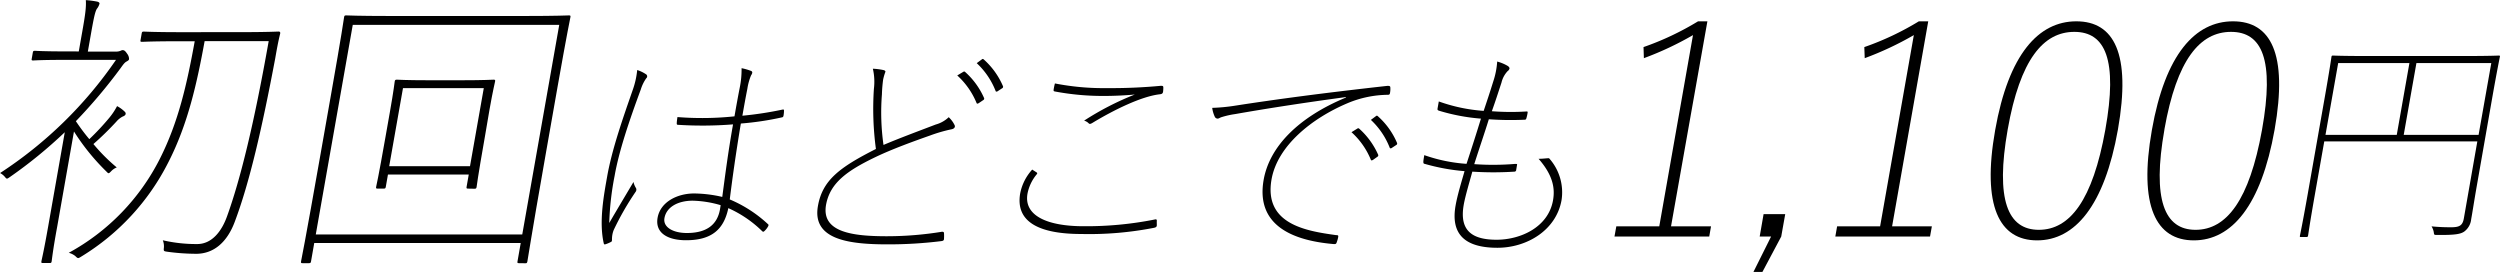 <svg xmlns="http://www.w3.org/2000/svg" viewBox="0 0 556.96 60.58">
  <title>index12</title>
  <g>
    <path d="M1200.36,640.83l.78-4.43c.66-3.71.9-5.47.79-7a19.94,19.94,0,0,1,2.48.32c.38.07.6.27.57.46a3.18,3.18,0,0,1-.6,1.17c-.37.65-.63,1.76-1.22,5.08l-.78,4.43h6.12a2.69,2.69,0,0,0,1.21-.19,1,1,0,0,1,.41-.13c.33,0,.57.13,1,.78a1.94,1.94,0,0,1,.44,1.17c0,.26-.2.39-.56.59s-.6.45-1.29,1.43a118.49,118.49,0,0,1-10,11.86c.88,1.3,1.87,2.67,3,4a55.21,55.21,0,0,0,4.5-4.82,14.52,14.52,0,0,0,1.68-2.54,7.16,7.16,0,0,1,1.57,1.11c.28.26.38.39.34.65s-.34.46-.69.58a4.8,4.8,0,0,0-1.37,1.11,66.86,66.86,0,0,1-5.12,5,40,40,0,0,0,5.2,5.21,3.47,3.47,0,0,0-1.18.78c-.63.65-.63.65-1.13.13a49,49,0,0,1-7.22-8.92l-3.73,21.17c-1,5.41-1.18,7.42-1.24,7.75s-.13.39-.46.39h-1.49c-.33,0-.38-.06-.33-.39s.55-2.34,1.5-7.75l3.7-21a102.8,102.8,0,0,1-12.26,10c-.66.46-.66.46-1.15-.13a3.69,3.69,0,0,0-1-.78,92.44,92.44,0,0,0,25.82-25.21H1197c-5,0-6.47.13-6.8.13s-.38-.06-.32-.39l.24-1.37c.06-.32.14-.39.46-.39s1.74.13,6.75.13Zm36-4.3c6.12,0,8.16-.13,8.49-.13s.43.13.38.46c-.46,1.82-.79,3.71-1.11,5.54-2.94,15.57-5.73,27.68-9,36.35-1.72,4.62-4.71,7.16-8.62,7.16a48.08,48.08,0,0,1-6.37-.45c-.89-.13-.89-.13-.8-1a3.66,3.66,0,0,0-.25-1.56,33,33,0,0,0,7.67.84c3.32,0,5.47-2.93,6.62-6.12,3-8.27,6.08-20.85,9.3-39.09h-14.27c-1.69,9.25-3.7,18.44-8.09,27a52,52,0,0,1-19.39,21c-.74.46-.74.46-1.35-.13a4,4,0,0,0-1.44-.71,49,49,0,0,0,20.32-21c4.11-8.15,6-16.55,7.74-26.13h-3.33c-6.12,0-8.1.13-8.42.13s-.38-.06-.32-.39l.26-1.5c.06-.32.14-.39.46-.39s2.26.13,8.38.13Z" transform="translate(-1182.81 -629.37)"/>
    <path d="M1298.42,688c-.33,0-.38-.07-.32-.39l.72-4.11h-46l-.72,4.11c-.06.32-.14.39-.46.39h-1.44c-.32,0-.37-.07-.32-.39s.78-3.65,4.36-24l2.34-13.29c2.36-13.35,2.84-16.8,2.89-17.13s.14-.39.46-.39,2.65.13,9.43.13h30.74c6.78,0,9.14-.13,9.47-.13s.38.07.32.39-.79,3.78-2.85,15.44l-2.64,15c-3.59,20.33-4,23.65-4.1,24s-.13.39-.46.39Zm-45.26-6.39h46l8.24-46.7h-46Zm33.92-10.22c-.32,0-.38-.07-.32-.4l.48-2.73h-18l-.48,2.73c-.06.33-.14.4-.46.4h-1.37c-.33,0-.38-.07-.32-.4s.43-1.69,2.11-11.27l.92-5.21c.92-5.21,1.06-6.71,1.11-7s.14-.39.46-.39,1.93.13,6.95.13h7.62c5,0,6.67-.13,7-.13s.38.06.33.39-.46,1.82-1.26,6.38l-1,5.86c-1.69,9.58-1.8,10.95-1.86,11.27s-.13.4-.46.4Zm-17.56-5h18l3.07-17.39h-18Z" transform="translate(-1182.81 -629.37)"/>
    <path d="M1326.69,645.89a.55.55,0,0,1,.09.92,8.89,8.89,0,0,0-1.2,2.46c-2.64,7.15-4.87,13.74-5.85,19.31a63.57,63.57,0,0,0-1.19,10.47c1.84-3.17,3.35-5.67,5.4-9.14a4.21,4.21,0,0,0,.57,1.38.81.81,0,0,1-.09.81,62.3,62.3,0,0,0-4.87,8.48,5.48,5.48,0,0,0-.4,2c0,.41,0,.56-.17.66a7.34,7.34,0,0,1-1.32.56c-.22.05-.3,0-.36-.3-1.09-4.86.11-11,.76-14.72,1.09-6.23,3.62-13.33,5.71-19.36a18.78,18.78,0,0,0,1-4.45A7.72,7.72,0,0,1,1326.69,645.89Zm19.43,11.19a86.68,86.68,0,0,1-12.23.1c-.1,0-.3,0-.31-.25,0-.46.09-1.07.16-1.48a69,69,0,0,0,12.7-.16c.35-2,.74-4.19,1.18-6.43a19.89,19.89,0,0,0,.4-4.3,12.8,12.8,0,0,1,2.14.62.39.39,0,0,1,.24.41,1.48,1.48,0,0,1-.26.56,12.58,12.58,0,0,0-.83,3c-.4,2-.77,4.09-1.11,6a77.92,77.92,0,0,0,9-1.38c.22,0,.26,0,.27.21a5.94,5.94,0,0,1-.09,1.07c-.05.31-.12.41-.33.46a65.93,65.93,0,0,1-9.19,1.38c-1.06,6.33-1.86,12-2.47,16.91a29,29,0,0,1,8.58,5.57c.08.1.07.15,0,.36a4.08,4.08,0,0,1-.92,1.17c-.18.15-.27.1-.41,0a25.61,25.61,0,0,0-7.57-5.16c-1,4.75-3.71,7.15-9.43,7.15-4.09,0-6.92-1.63-6.33-5,.62-3.53,4.38-5.42,8.15-5.42a28.9,28.9,0,0,1,6.26.77C1344.33,668.68,1345,663.37,1346.12,657.08Zm-2.76,18a23.88,23.88,0,0,0-6.22-1c-3.32,0-5.87,1.43-6.3,3.88-.36,2,1.87,3.32,5,3.32,4.45,0,6.77-1.89,7.37-5.26Z" transform="translate(-1182.81 -629.37)"/>
    <path d="M1379.72,645c.2.06.37.21.35.36a11.11,11.11,0,0,0-.51,1.74,29.58,29.58,0,0,0-.27,3.27,51.6,51.6,0,0,0,.35,11.29c3.6-1.53,7.75-3.06,11.64-4.55a6.74,6.74,0,0,0,2.89-1.63,5.94,5.94,0,0,1,1.32,1.79c.18.41-.09.81-.78.92a33.91,33.91,0,0,0-4.73,1.38c-3.6,1.27-8.4,3-12.14,4.8-6.37,3.06-10.11,5.77-11,10.63-1.08,6.13,5.92,7,13.58,7a76.23,76.23,0,0,0,12.24-1c.37,0,.44.11.46.31a9.93,9.93,0,0,1,0,1.23c0,.35-.14.51-.71.56a95.8,95.8,0,0,1-11.82.71c-8.53,0-16.89-1-15.56-8.53,1-5.77,4.84-8.63,12.92-12.72a67.25,67.25,0,0,1-.45-13.39,12.88,12.88,0,0,0-.23-4.49A13.79,13.79,0,0,1,1379.72,645Zm17.72.36a.29.29,0,0,1,.34,0,16.91,16.91,0,0,1,4.28,5.88.36.36,0,0,1-.17.41l-1.05.71c-.28.16-.38.11-.45,0a17,17,0,0,0-4.32-6.18Zm4.11-2.76c.18-.15.27-.1.41,0a16.77,16.77,0,0,1,4.31,6,.39.39,0,0,1-.24.46l-1,.66c-.17.11-.37.06-.4-.05a16.9,16.9,0,0,0-4.22-6.23Z" transform="translate(-1182.81 -629.37)"/>
    <path d="M1413.72,667.76c.23.15.21.26,0,.51a9.55,9.55,0,0,0-2,4.24c-.86,4.86,4.29,7.26,12.51,7.26a78.24,78.24,0,0,0,15.74-1.48c.43-.11.58-.06.56.3s0,.56,0,.92-.15.51-.62.61a74.93,74.93,0,0,1-16.19,1.38c-9.09,0-14.78-2.5-13.62-9.09a11,11,0,0,1,2.67-5.26C1413,667.3,1413.49,667.61,1413.72,667.76ZM1429.49,649a118.34,118.34,0,0,0,11.9-.51c.41,0,.6,0,.59.41a7.22,7.22,0,0,1-.06.92c-.07.41-.3.51-.77.56-4,.46-10.1,3.42-15,6.39-.34.2-.61.3-.82.05a2.23,2.23,0,0,0-1-.57,63.16,63.16,0,0,1,11.3-5.82c-2.13.2-4.8.31-6.44.31a57.59,57.59,0,0,1-11.42-1c-.19-.05-.28-.1-.22-.45a12.59,12.59,0,0,1,.28-1.33A56.39,56.39,0,0,0,1429.49,649Z" transform="translate(-1182.81 -629.37)"/>
    <path d="M1482.63,651c-9.1,1.23-17.4,2.51-24.62,3.78a19.49,19.49,0,0,0-3,.67c-.38.1-.68.35-.93.35a.75.75,0,0,1-.6-.35,6.83,6.83,0,0,1-.61-2.05,40.69,40.69,0,0,0,5.25-.51c8.92-1.38,19.13-2.76,33.77-4.39.37,0,.62,0,.66.31a4.88,4.88,0,0,1-.06,1.22c-.06.36-.13.46-.54.46a23.72,23.72,0,0,0-8.86,1.84c-8,3.37-15.67,9.5-17,17-1.76,10,7.73,11.5,14.36,12.42.5,0,.54.1.49.41a5.86,5.86,0,0,1-.29,1.07c-.13.46-.25.56-.76.51-8.85-.76-17.37-4-15.56-14.3,1.29-7.31,7.61-13.9,18.36-18.35Zm2.6,7a.3.3,0,0,1,.35,0,17,17,0,0,1,4.28,5.88.38.38,0,0,1-.18.41l-1,.71c-.29.16-.38.11-.45,0a16.89,16.89,0,0,0-4.33-6.18Zm4.12-2.76a.26.26,0,0,1,.4,0,16.65,16.65,0,0,1,4.31,6,.39.39,0,0,1-.23.46l-1,.66c-.17.11-.36.06-.4-.05a16.88,16.88,0,0,0-4.21-6.23Z" transform="translate(-1182.81 -629.37)"/>
    <path d="M1520.59,667.25a.38.38,0,0,1-.37.36,73.68,73.68,0,0,1-9.4,0c-.59,2.19-1.56,5.36-1.92,7.41-1,5.72,1.85,7.76,7.32,7.76,5.31,0,11.52-2.76,12.58-8.79.47-2.65,0-5.57-3.22-9.24a17.22,17.22,0,0,0,1.75-.11c.42,0,.53-.1.7.11a11.34,11.34,0,0,1,2.67,9.19c-1.19,6.75-7.75,10.63-14.29,10.63-7.3,0-10.44-3.07-9.32-9.4.42-2.4,1.37-5.47,2-7.67a45.43,45.43,0,0,1-8.9-1.63c-.15,0-.29-.1-.28-.46s.13-1,.21-1.48a35.34,35.34,0,0,0,9.41,1.94c1.34-4.09,2.24-6.9,3.21-10.07a43.67,43.67,0,0,1-9.39-1.78c-.24-.11-.33-.16-.27-.51l.27-1.54a37.06,37.06,0,0,0,10,2.1c.87-2.61,1.29-3.83,2.13-6.54a17.6,17.6,0,0,0,.88-4.45,9.37,9.37,0,0,1,2.38,1c.22.16.39.36.36.57a1,1,0,0,1-.41.56,5.58,5.58,0,0,0-1.37,2.55c-.89,2.71-1.33,4.09-2.15,6.39a55.77,55.77,0,0,0,7.76.05c.1,0,.25,0,.21.26a9,9,0,0,1-.28,1.27c-.1.31-.25.31-.36.31a69,69,0,0,1-8-.1c-1,3.22-2,6.08-3.25,10a59.52,59.52,0,0,0,9.06-.05c.36,0,.52,0,.48.15Z" transform="translate(-1182.81 -629.37)"/>
    <path d="M1555.09,679.79H1564l-.4,2.28h-21.11l.41-2.28h9.57l7.51-42.6a70.45,70.45,0,0,1-10.94,5.14l-.08-2.47a63.39,63.39,0,0,0,12.15-5.74h2.08Z" transform="translate(-1182.81 -629.37)"/>
    <path d="M1579.64,682.07l-4.19,7.88h-2l3.93-7.88h-2.54l.87-5h4.82Z" transform="translate(-1182.81 -629.37)"/>
    <path d="M1604.34,679.79h8.86l-.41,2.28h-21.1l.4-2.28h9.58l7.51-42.6a70.89,70.89,0,0,1-10.94,5.14l-.09-2.47a62.83,62.83,0,0,0,12.15-5.74h2.09Z" transform="translate(-1182.81 -629.37)"/>
    <path d="M1654.65,658.23c-3,16.93-9.57,24.69-18,24.69s-12.34-7.63-9.35-24.56,9.68-24.24,18.08-24.24S1657.63,641.29,1654.65,658.23Zm-24.56,0c-2.76,15.63,0,22.34,6.94,22.34s12-6.64,14.81-22.28,0-21.82-6.9-21.82S1632.85,642.59,1630.09,658.23Z" transform="translate(-1182.81 -629.37)"/>
    <path d="M1689.56,658.23c-3,16.93-9.56,24.69-18,24.69s-12.33-7.63-9.35-24.56,9.68-24.24,18.08-24.24S1692.55,641.29,1689.56,658.23Zm-24.55,0c-2.76,15.63,0,22.34,6.93,22.34s12-6.64,14.81-22.28,0-21.82-6.9-21.82S1667.76,642.59,1665,658.23Z" transform="translate(-1182.81 -629.37)"/>
    <path d="M1734.64,670.56c-.67,3.82-1,6.08-1.29,7.64a3.89,3.89,0,0,1-1.55,2.76c-.8.55-2,.8-6.06.75-.65,0-.65,0-.73-.65a3.75,3.75,0,0,0-.49-1.26,42.31,42.31,0,0,0,4.39.2c1.91,0,2.54-.45,2.81-2l3-17.13h-34.1l-2.12,12c-1.11,6.28-1.45,8.79-1.49,9s-.11.3-.36.3h-1.2c-.26,0-.3,0-.25-.3s.55-2.56,1.73-9.24l3.74-21.24c1.18-6.68,1.51-9.09,1.55-9.34s.1-.3.35-.3,2.05.1,7.32.1h22.25c5.28,0,7.1-.1,7.36-.1s.29.05.24.3-.61,2.91-1.75,9.39Zm-33.75-11.14h15.88l2.82-16h-15.87Zm20.26-16-2.83,16H1735l2.83-16Z" transform="translate(-1182.81 -629.37)"/>
  </g>
</svg>
